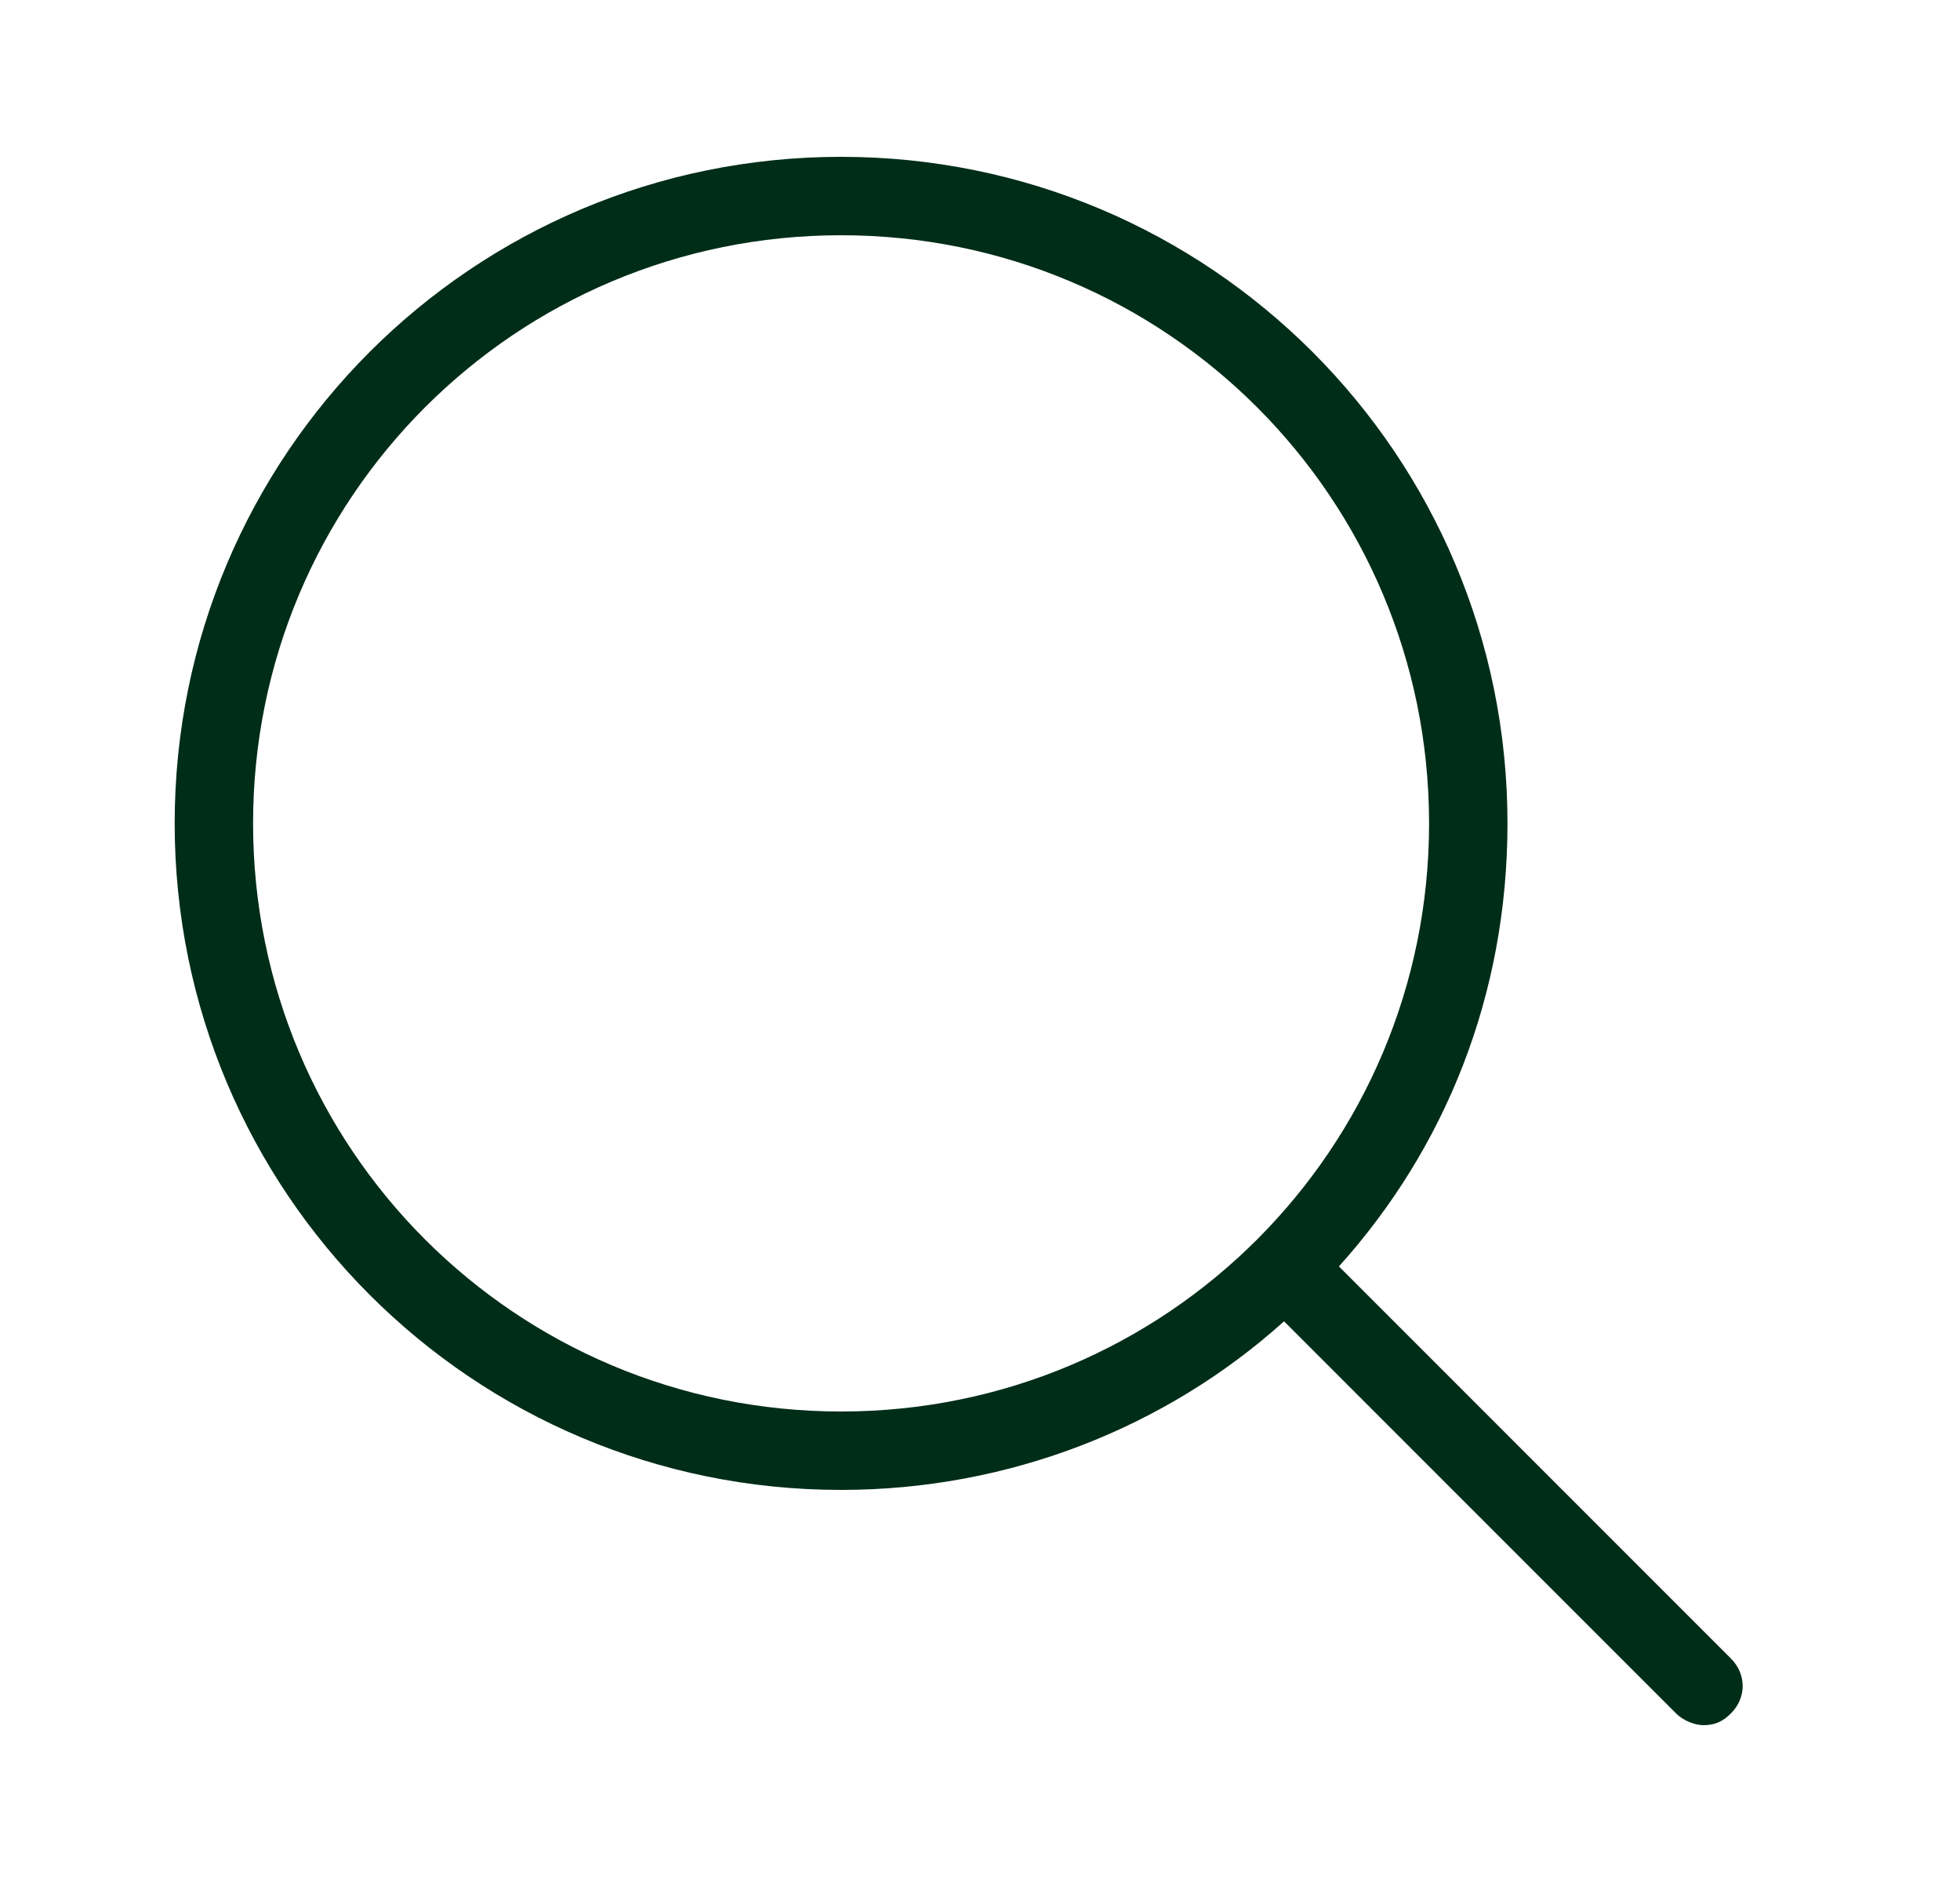 <svg xmlns="http://www.w3.org/2000/svg" width="25" height="24" viewBox="0 0 25 24" fill="none">
    <path d="M22.078 21.15L17.078 16.15C18.428 14.65 19.228 12.7 19.228 10.5C19.228 5.8 15.428 2 10.728 2C6.028 2 2.228 5.8 2.228 10.5C2.228 15.2 6.028 19 10.728 19C12.878 19 14.878 18.2 16.378 16.85L21.378 21.85C21.478 21.95 21.628 22 21.728 22C21.878 22 21.978 21.95 22.078 21.85C22.278 21.65 22.278 21.35 22.078 21.15ZM10.728 18C6.578 18 3.228 14.65 3.228 10.5C3.228 6.35 6.578 3 10.728 3C14.878 3 18.228 6.35 18.228 10.5C18.228 14.65 14.878 18 10.728 18Z" fill="#002D18"/>
</svg>
